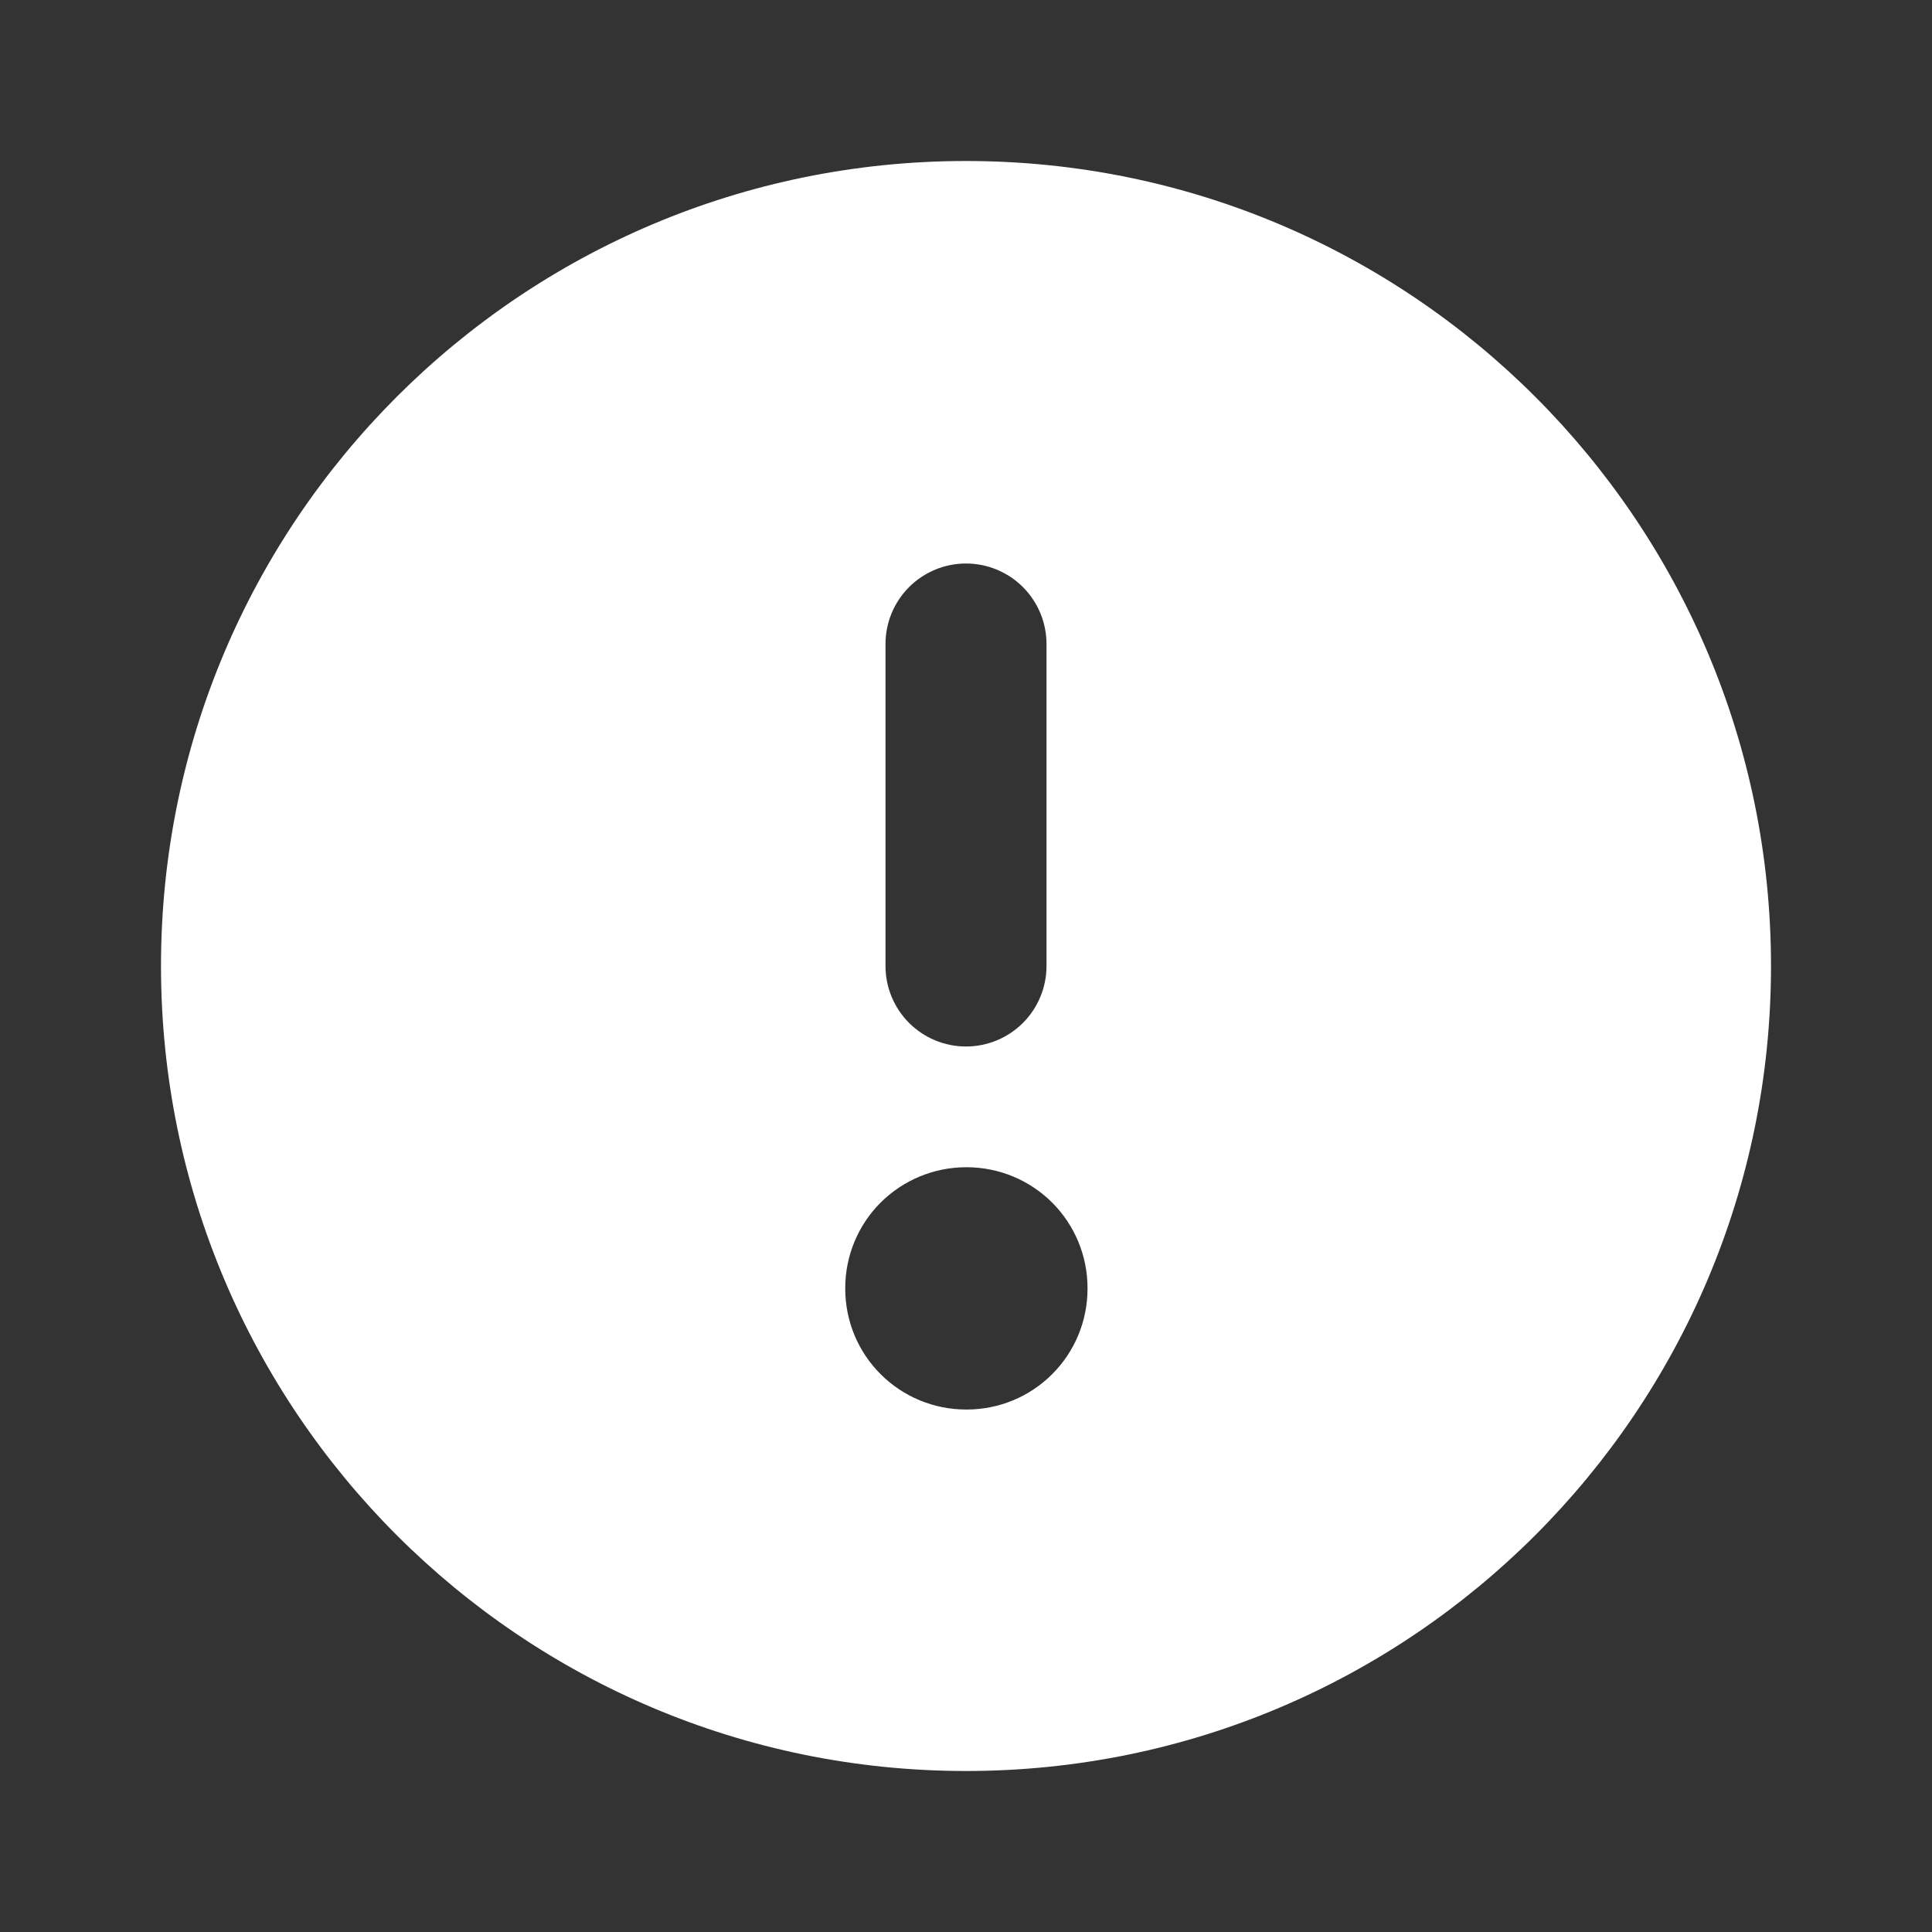 <svg width="30" height="30" viewBox="0 0 30 30" fill="none" xmlns="http://www.w3.org/2000/svg">
<rect x="0" y="0" width="30" height="30" fill="#333333" stroke="none"/>
<path fill-rule="evenodd" clip-rule="evenodd" d="M2.5 15C2.5 8.096 8.096 2.5 15 2.5C21.904 2.5 27.5 8.096 27.5 15C27.5 21.904 21.904 27.5 15 27.5C8.096 27.5 2.5 21.904 2.5 15ZM15 16.25C14.668 16.25 14.351 16.118 14.116 15.884C13.882 15.649 13.75 15.332 13.75 15V10C13.75 9.668 13.882 9.351 14.116 9.116C14.351 8.882 14.668 8.75 15 8.75C15.332 8.75 15.649 8.882 15.884 9.116C16.118 9.351 16.25 9.668 16.25 10V15C16.25 15.332 16.118 15.649 15.884 15.884C15.649 16.118 15.332 16.25 15 16.25ZM13.125 20C13.125 19.503 13.322 19.026 13.674 18.674C14.026 18.323 14.503 18.125 15 18.125H15.012C15.51 18.125 15.987 18.323 16.338 18.674C16.69 19.026 16.887 19.503 16.887 20V20.012C16.887 20.51 16.69 20.987 16.338 21.338C15.987 21.69 15.51 21.887 15.012 21.887H15C14.503 21.887 14.026 21.69 13.674 21.338C13.322 20.987 13.125 20.51 13.125 20.012V20Z" fill="white"/>
</svg>
